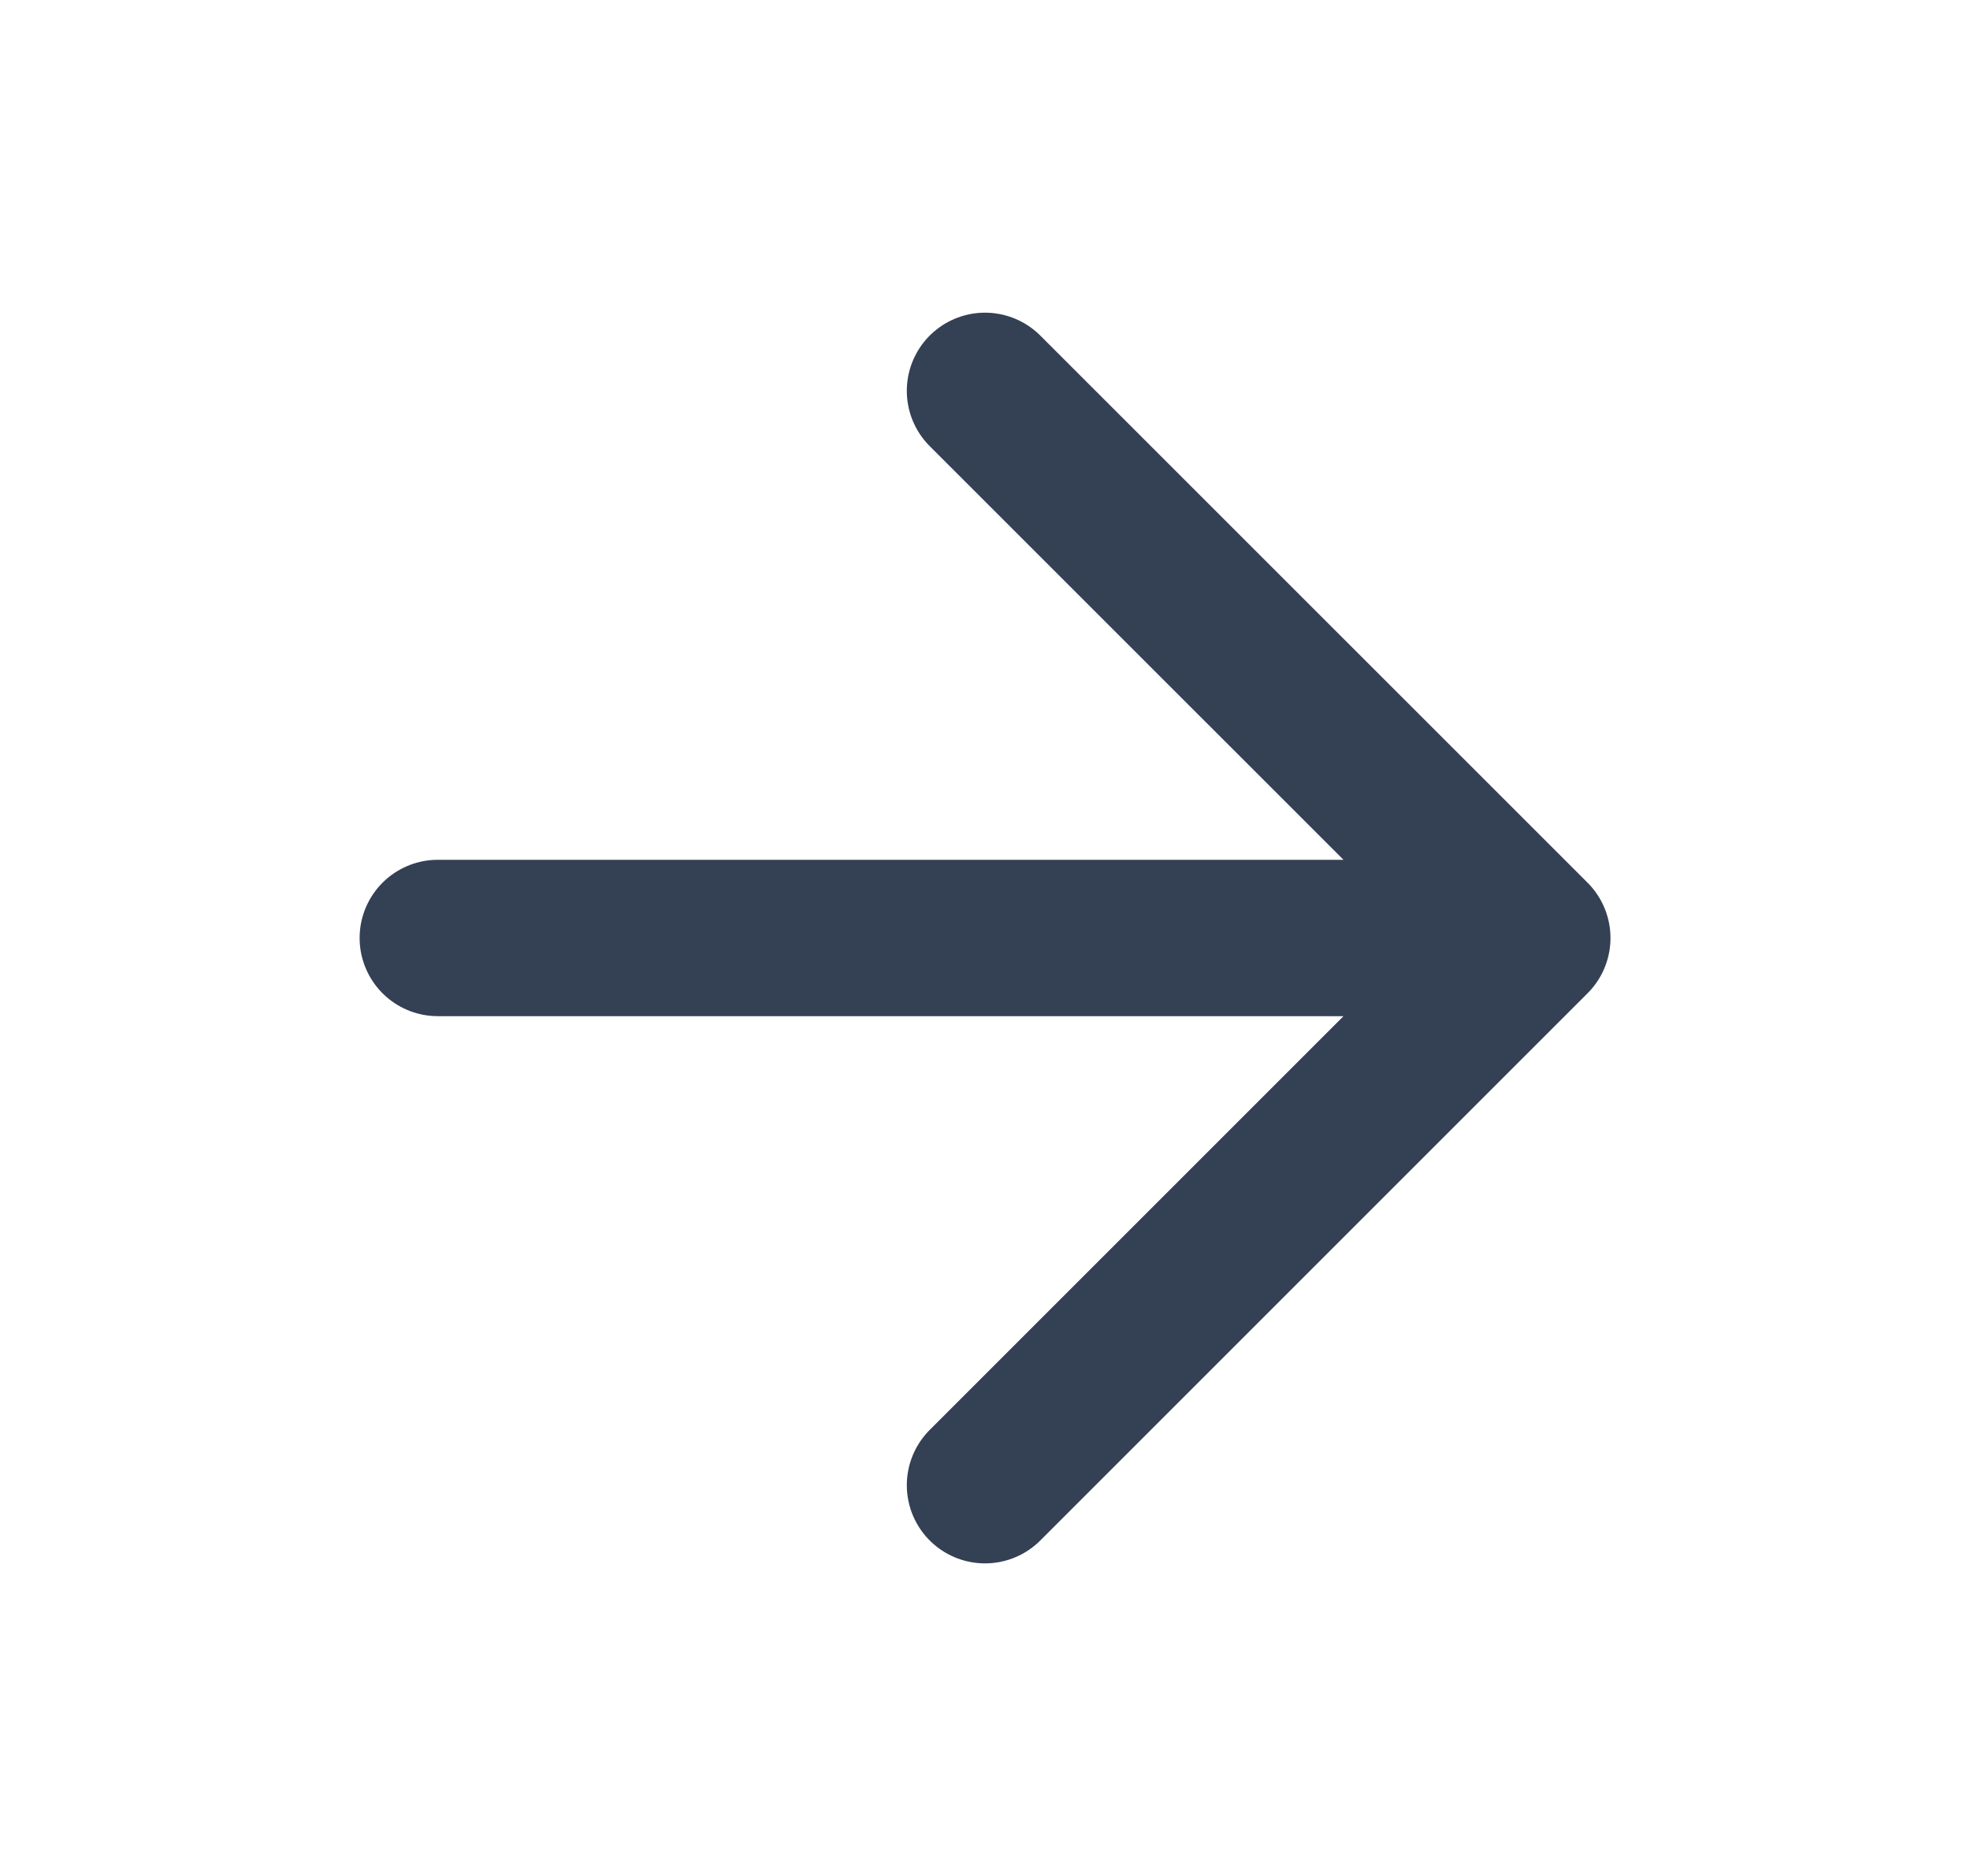 <svg width="21" height="20" viewBox="0 0 21 20" fill="none" xmlns="http://www.w3.org/2000/svg">
<path d="M4.667 10H16.334M16.334 10L10.5 4.167M16.334 10L10.5 15.834" stroke="#344054" stroke-width="1.667" stroke-linecap="round" stroke-linejoin="round"/>
</svg>
